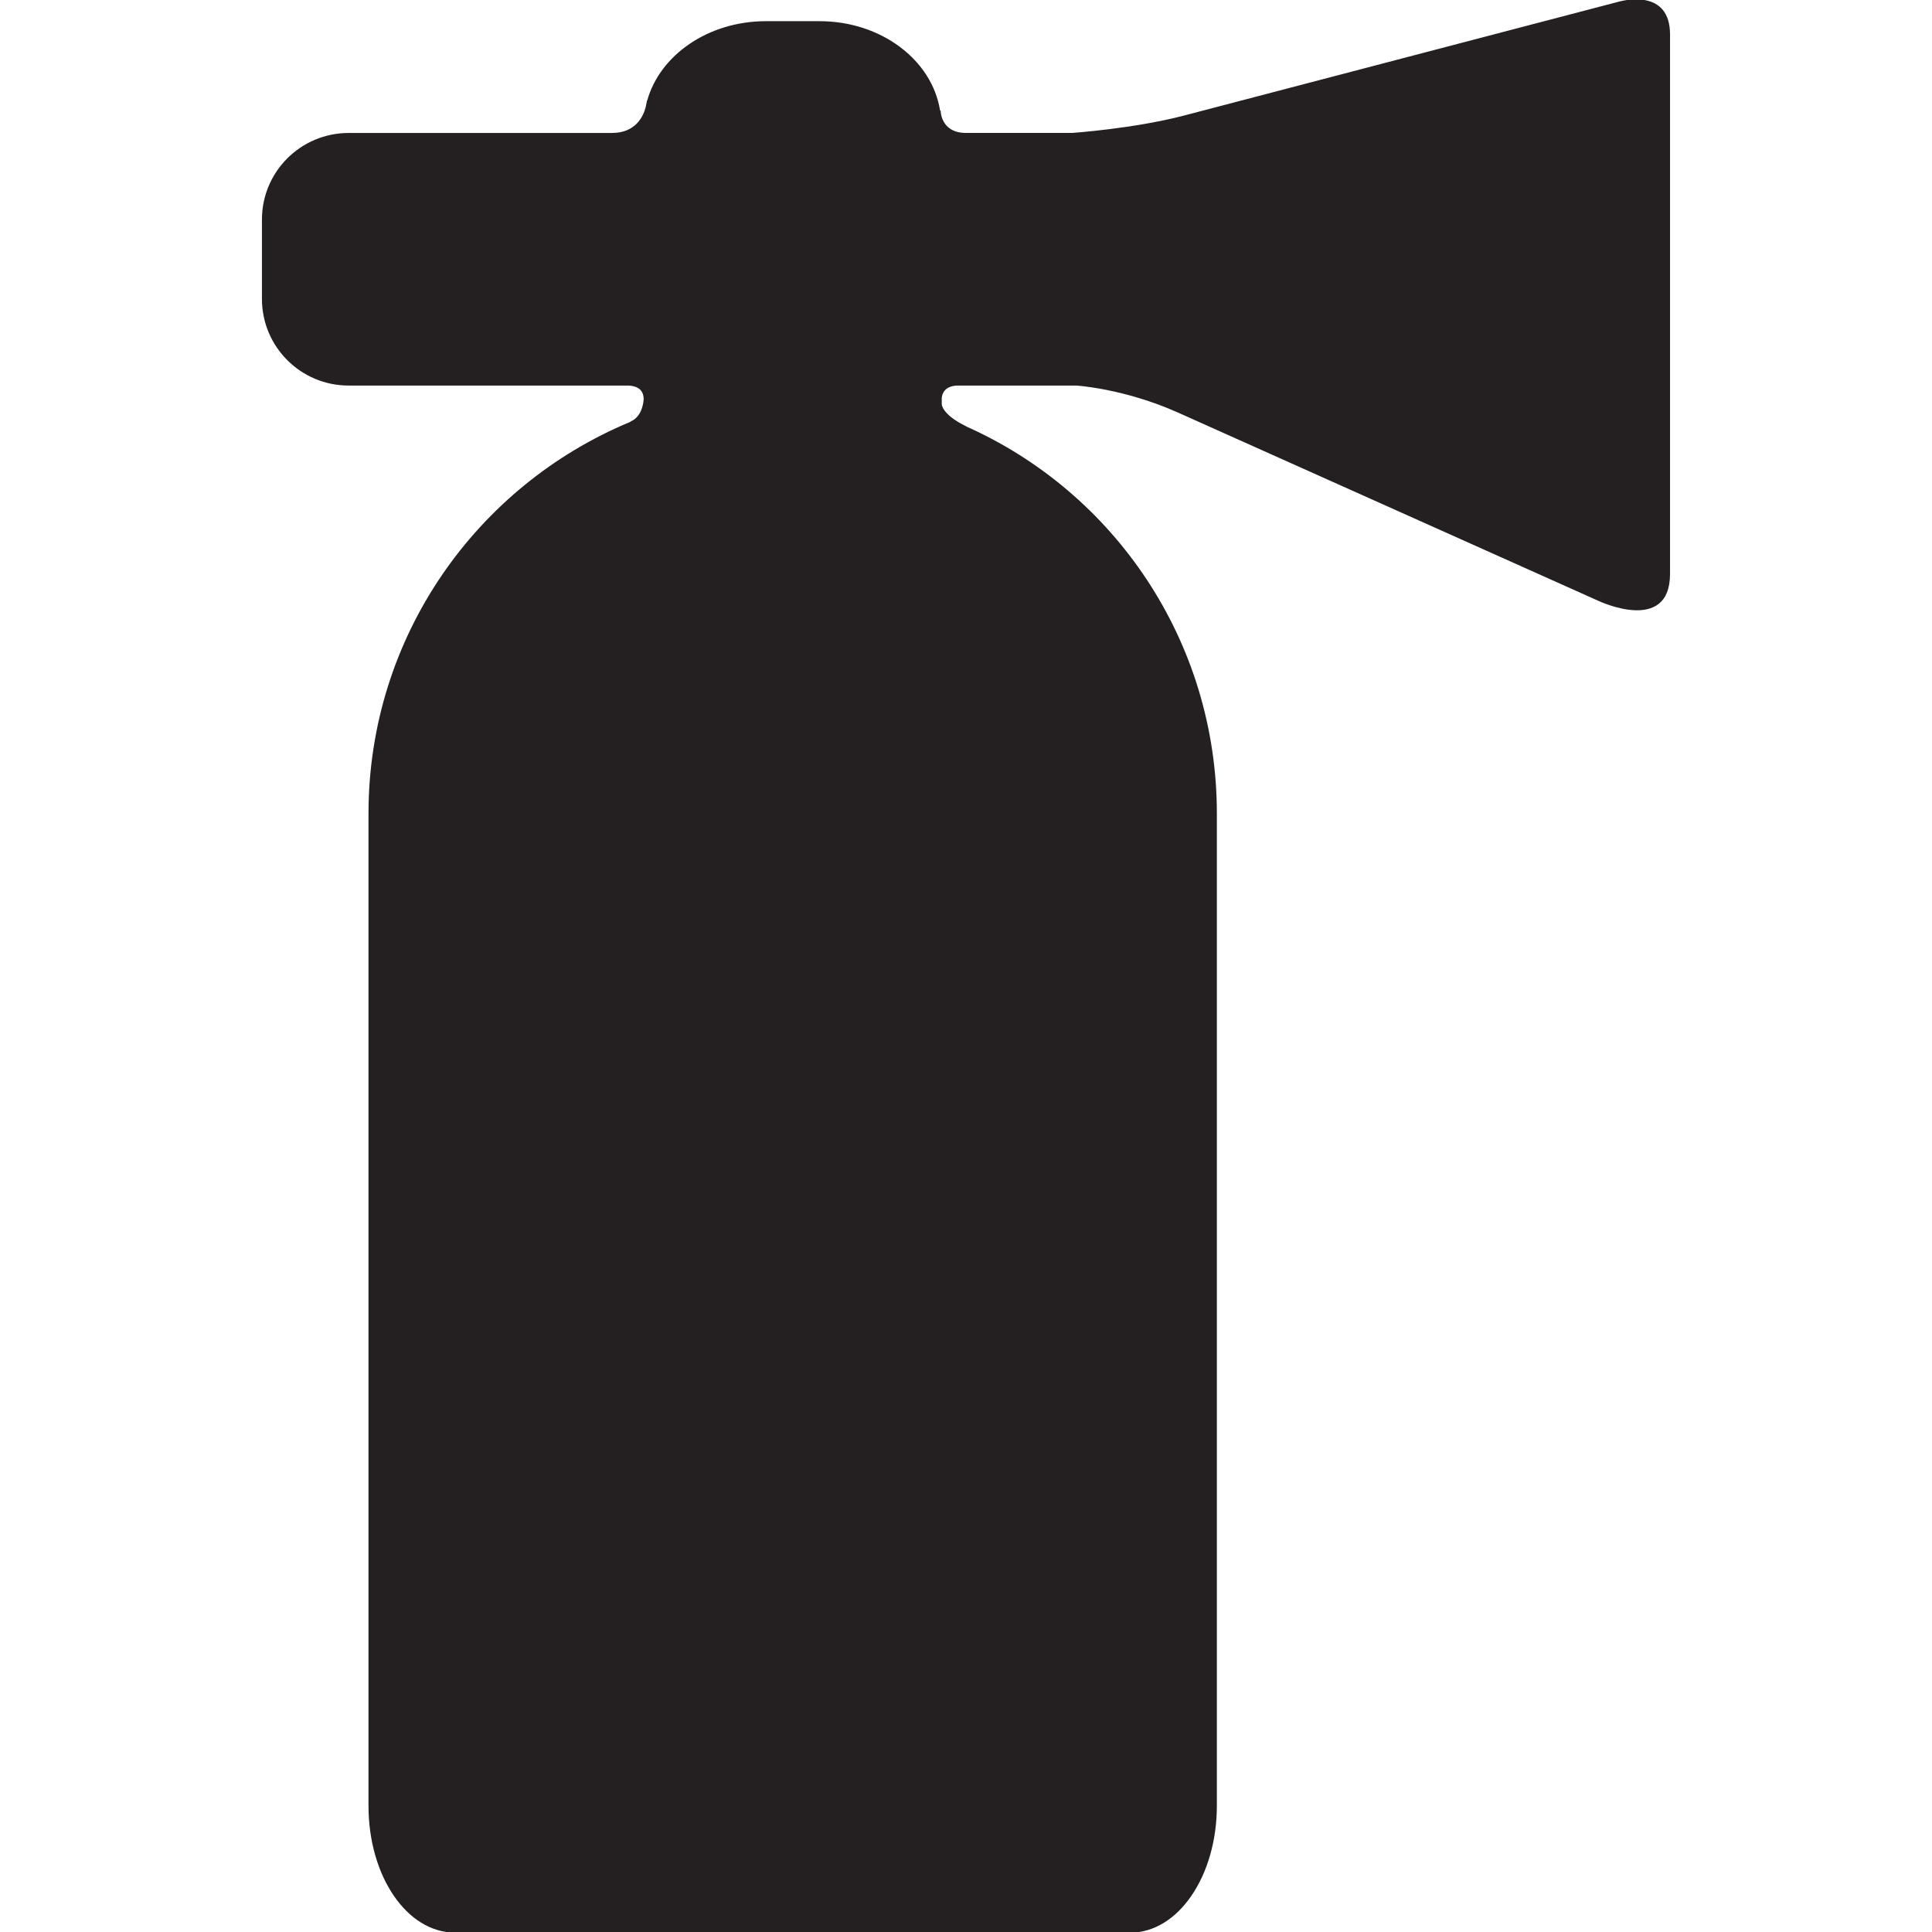 <?xml version="1.0" ?><!DOCTYPE svg  PUBLIC '-//W3C//DTD SVG 1.1//EN'  'http://www.w3.org/Graphics/SVG/1.1/DTD/svg11.dtd'><svg enable-background="new 0 0 64 64" height="64px" id="Layer_1" version="1.1" viewBox="0 0 64 64" width="64px" xml:space="preserve" xmlns="http://www.w3.org/2000/svg" xmlns:xlink="http://www.w3.org/1999/xlink"><path d="M53.649,0.049l-14.432,3.78c-1.657,0.433-3.705,0.575-3.705,0.575H32c-0.843,0-0.84-0.738-0.84-0.738h-0.018  c-0.264-1.677-1.95-2.964-3.992-2.964H25.37c-1.907,0-3.511,1.121-3.932,2.634h-0.009c0,0-0.001,0.018-0.004,0.036  c-0.014,0.055-0.021,0.114-0.034,0.171c-0.079,0.309-0.33,0.862-1.122,0.862h-8.72c-1.581,0-2.872,1.277-2.872,2.871v2.625  c0,1.592,1.291,2.871,2.872,2.871h9.274c0.208,0.011,0.499,0.082,0.499,0.453c0,0-0.014,0.557-0.424,0.733  c-0.013,0.005-0.015,0.014-0.027,0.021c-5.084,2.112-8.664,7.118-8.664,12.972v32.867c0,2.326,1.265,4.203,2.872,4.203H37.44  c1.594,0,2.87-1.877,2.87-4.203V26.951c0-5.711-3.392-10.631-8.29-12.818c-0.009-0.004-0.011-0.01-0.02-0.014  c-0.791-0.382-0.803-0.723-0.803-0.723v-0.195c0,0-0.016-0.429,0.546-0.429h3.91c0,0,1.58,0.094,3.372,0.896l13.938,6.242  c0,0,2.359,1.112,2.359-0.901V1.142C55.322-0.348,53.844-0.001,53.649,0.049z" fill="#241F20"/></svg>